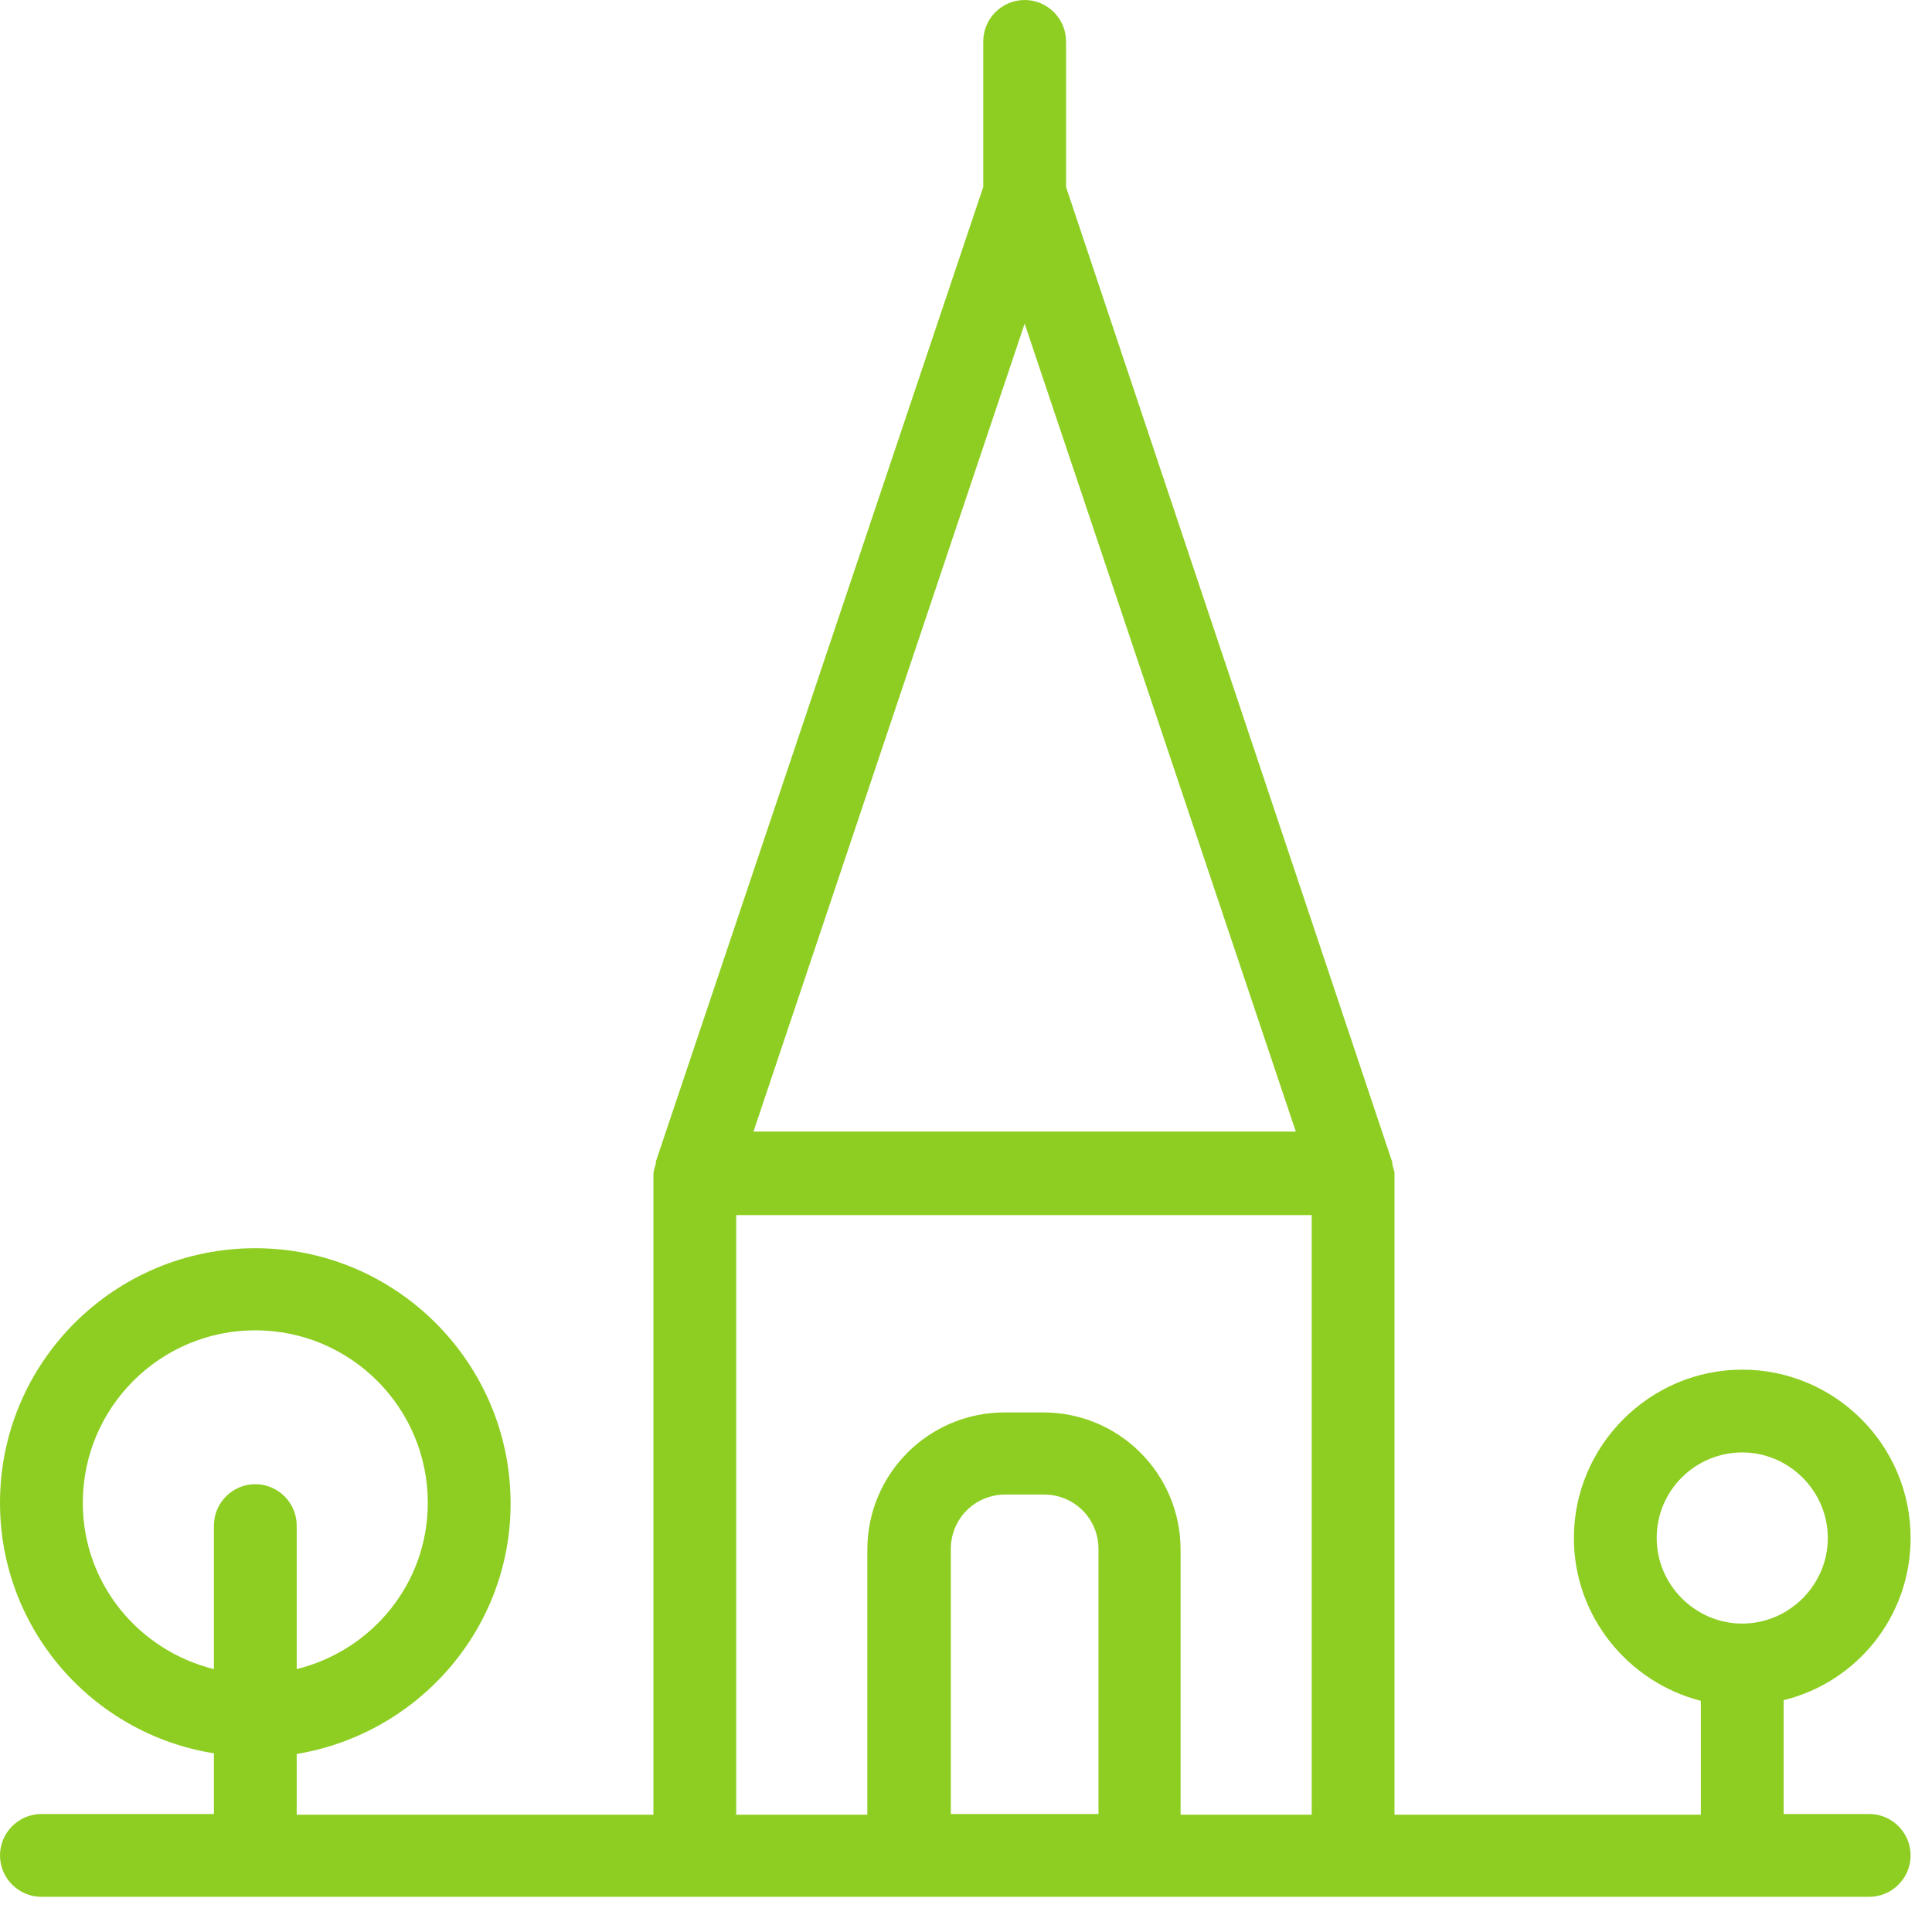 <svg width="28" height="28" viewBox="0 0 28 28" fill="none" xmlns="http://www.w3.org/2000/svg">
<g clip-path="url(#clip0_961_38363)">
<path d="M27.69 22.29C27.69 20.94 26.59 19.85 25.25 19.85C23.91 19.85 22.81 20.95 22.81 22.29C22.81 23.43 23.6 24.38 24.65 24.65V26.3H20.21V17.01C20.21 16.96 20.19 16.93 20.18 16.88C20.18 16.86 20.18 16.84 20.17 16.82L15.45 2.71V0.6C15.45 0.27 15.18 0 14.85 0C14.52 0 14.25 0.27 14.25 0.6V2.71L9.51 16.82C9.5 16.84 9.51 16.86 9.5 16.88C9.49 16.92 9.47 16.97 9.47 17.01V26.3H4.3V25.42C6.05 25.13 7.4 23.62 7.4 21.79C7.4 19.75 5.74 18.09 3.7 18.09C1.66 18.09 0 19.74 0 21.78C0 23.61 1.34 25.13 3.1 25.41V26.29H0.6C0.27 26.29 0 26.56 0 26.89C0 27.22 0.27 27.49 0.6 27.49H27.09C27.42 27.49 27.69 27.22 27.69 26.89C27.69 26.56 27.42 26.29 27.09 26.29H25.85V24.64C26.91 24.38 27.69 23.43 27.69 22.29ZM1.2 21.78C1.2 20.4 2.32 19.28 3.7 19.28C5.08 19.28 6.2 20.4 6.2 21.78C6.2 22.95 5.39 23.92 4.3 24.19V22.11C4.3 21.78 4.03 21.51 3.7 21.51C3.37 21.51 3.1 21.78 3.1 22.11V24.19C2.01 23.92 1.2 22.95 1.2 21.78ZM14.85 4.69L18.78 16.4H10.92L14.85 4.69ZM10.68 17.61H19.01V26.3H17.11V22.46C17.11 21.36 16.22 20.47 15.12 20.47H14.56C13.46 20.47 12.57 21.36 12.57 22.46V26.3H10.67V17.61H10.68ZM15.91 26.29H13.78V22.45C13.78 22.01 14.13 21.66 14.57 21.66H15.13C15.57 21.66 15.92 22.01 15.92 22.45V26.29H15.91ZM24.01 22.29C24.01 21.6 24.57 21.05 25.25 21.05C25.93 21.05 26.49 21.61 26.49 22.29C26.49 22.97 25.93 23.53 25.25 23.53C24.57 23.53 24.01 22.97 24.01 22.29Z" fill="#8ECE22"/>
</g>
<defs>
<clipPath id="clip0_961_38363">
<rect width="27.69" height="27.49" fill="white"/>
</clipPath>
</defs>
</svg>
